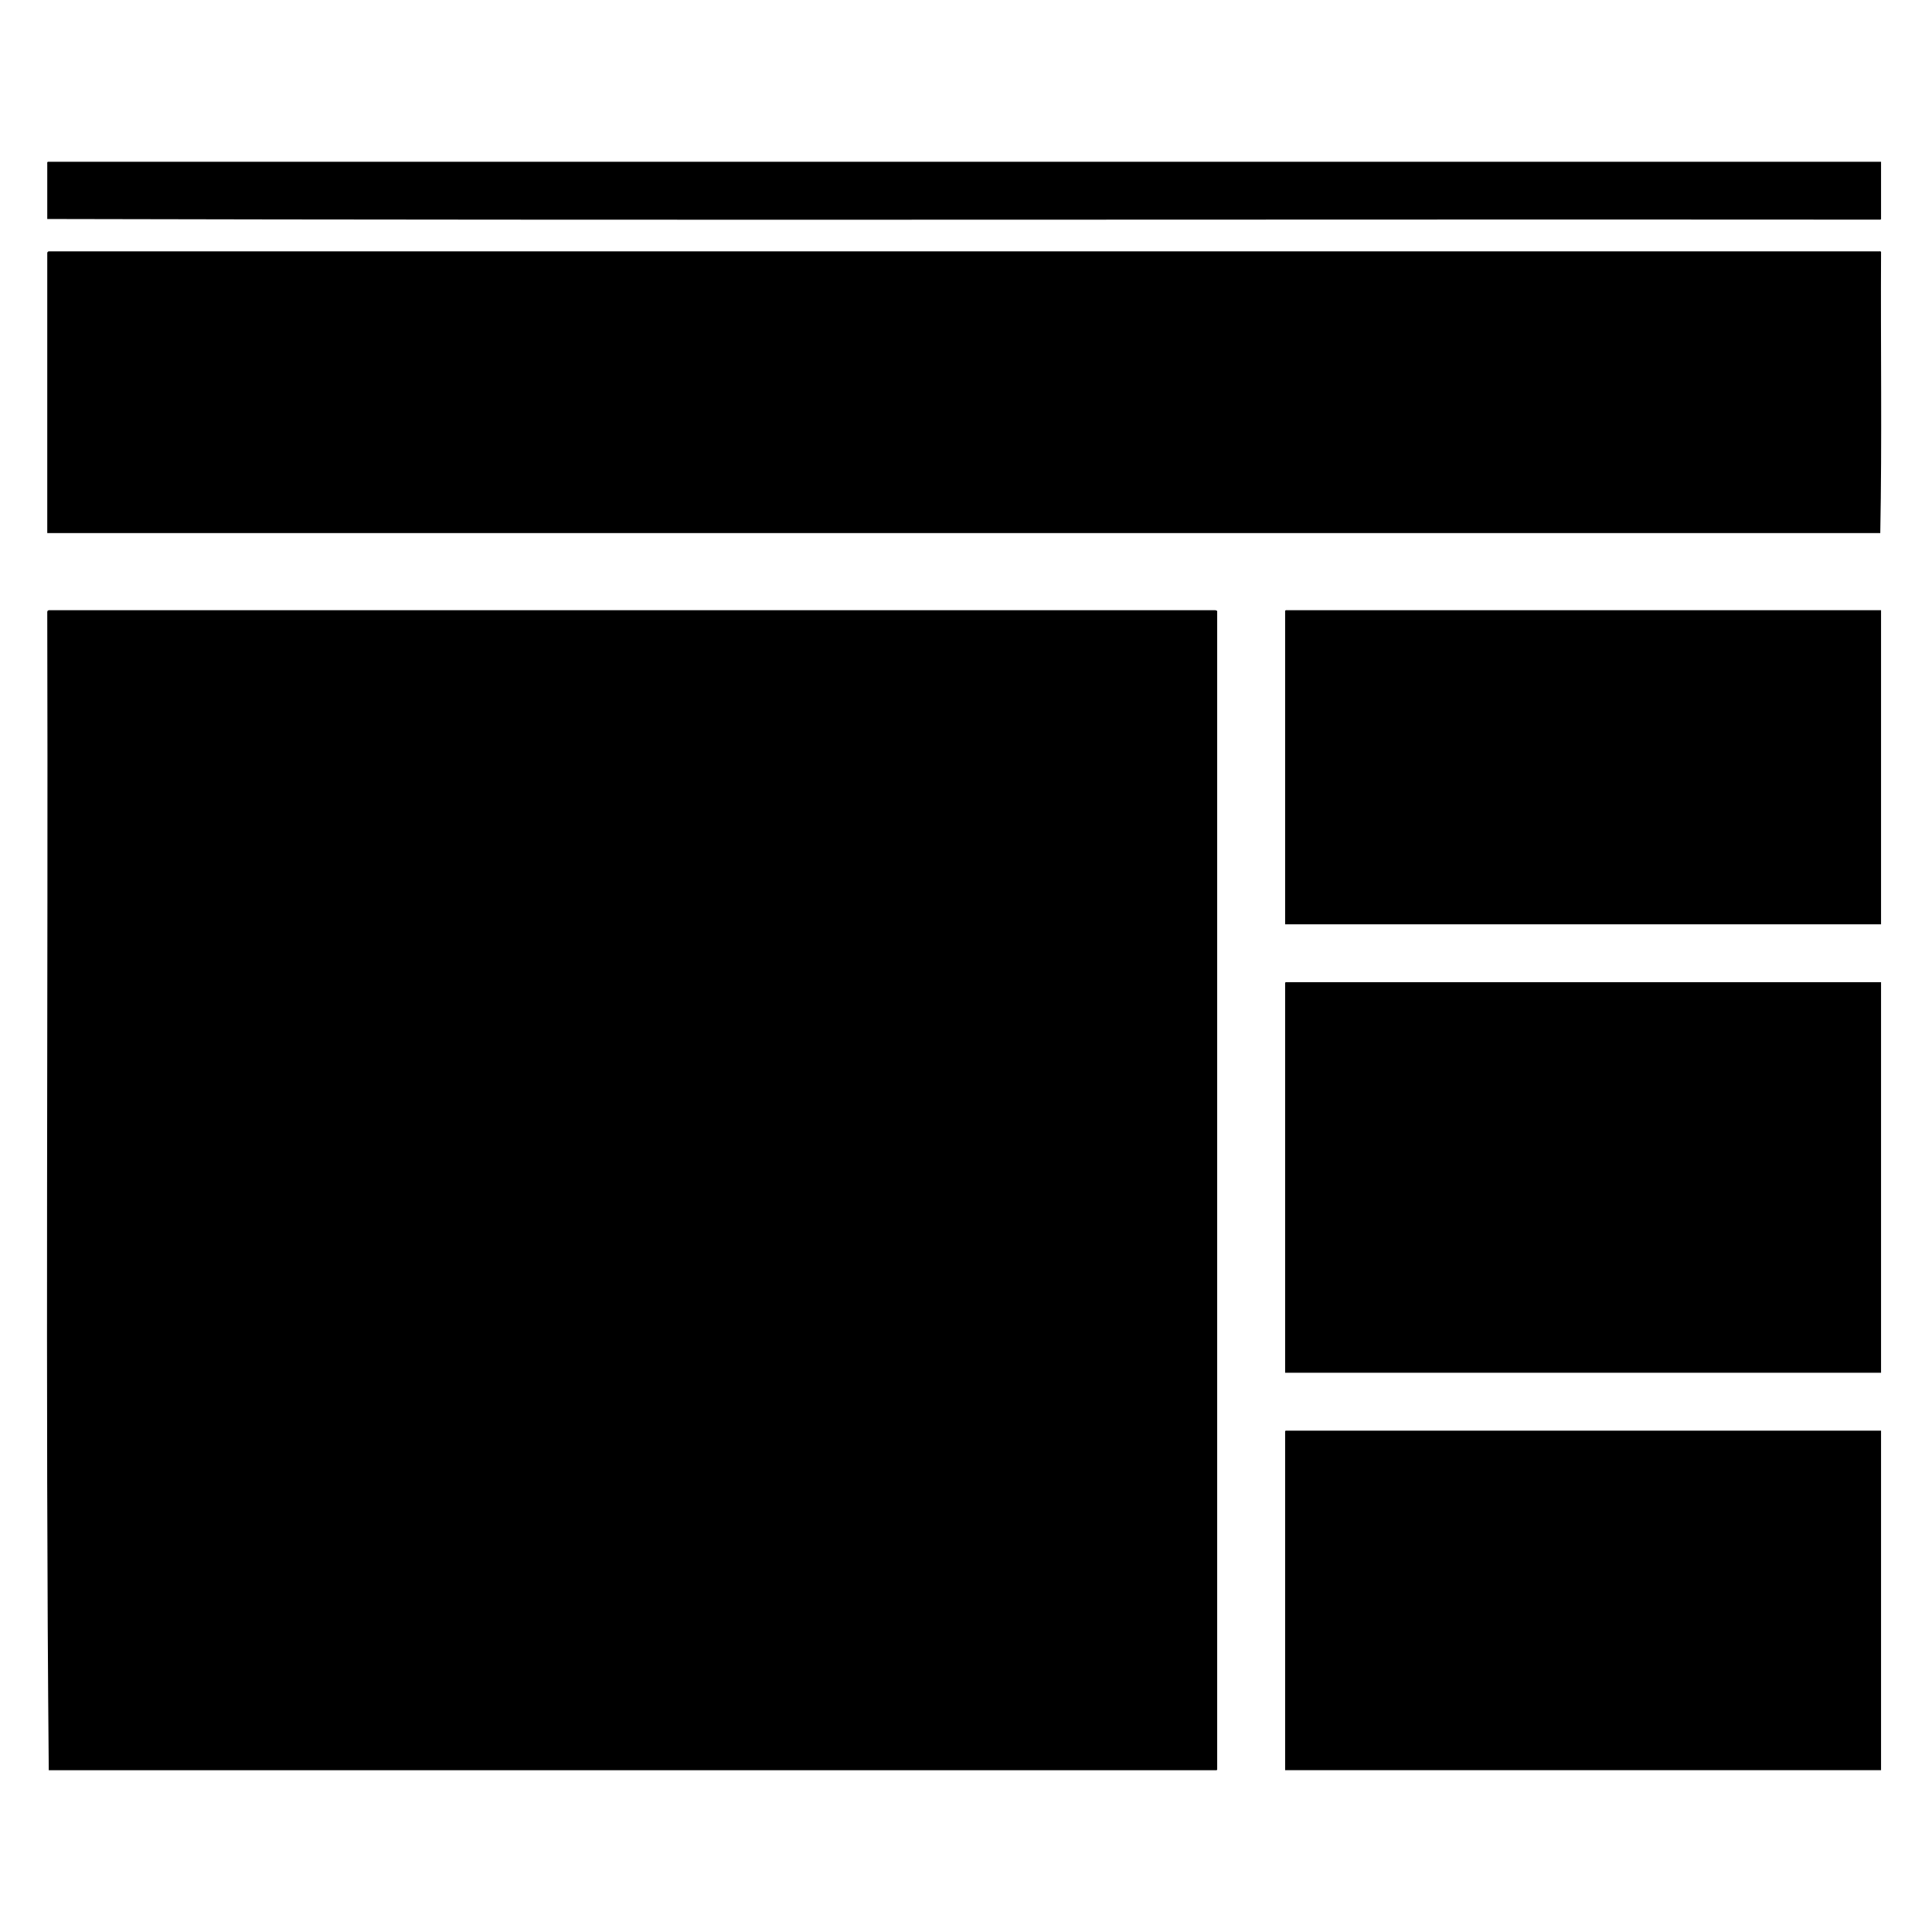 <?xml version="1.0" encoding="utf-8"?>
<!-- Generator: Adobe Illustrator 15.0.0, SVG Export Plug-In . SVG Version: 6.00 Build 0)  -->
<!DOCTYPE svg PUBLIC "-//W3C//DTD SVG 1.1//EN" "http://www.w3.org/Graphics/SVG/1.1/DTD/svg11.dtd">
<svg version="1.1" id="Layer_1" xmlns="http://www.w3.org/2000/svg" xmlns:xlink="http://www.w3.org/1999/xlink" x="0px" y="0px"
	 width="150px" height="150px" viewBox="0 0 150 150" enable-background="new 0 0 150 150" xml:space="preserve">
<g>
	<path d="M3.728,12.561c47.44,0,94.877,0,142.316,0c0,1.464,0,2.93,0,4.394c0.011,0.057-0.012,0.085-0.06,0.097
		c-47.42-0.033-94.99,0.064-142.315-0.049c0-1.432,0-2.865,0-4.298C3.664,12.636,3.66,12.568,3.728,12.561z"/>
	<path d="M3.786,19.514c47.379,0,94.763,0,142.141,0c0.069-0.008,0.105,0.01,0.117,0.048c-0.038,7.26,0.079,14.648-0.06,21.827
		c-47.438,0-94.876,0-142.315,0c0-7.243,0-14.487,0-21.73C3.667,19.576,3.713,19.534,3.786,19.514z"/>
	<path d="M3.786,47.377c30.179,0,60.36,0,90.539,0c0.095-0.013,0.101,0.046,0.177,0.049c0,29.973,0,59.945,0,89.916
		c0.01,0.057-0.014,0.088-0.061,0.098c-30.217,0-60.438,0-90.655,0C3.514,107.668,3.747,77.48,3.669,47.522
		C3.667,47.439,3.713,47.397,3.786,47.377z"/>
	<path d="M99.837,47.377c15.401,0,30.806,0,46.207,0c0,8.13,0,16.259,0,24.387c-15.422,0-30.843,0-46.267,0
		c0-8.08,0-16.161,0-24.242C99.773,47.454,99.77,47.386,99.837,47.377z"/>
	<path d="M99.837,76.256c15.401,0,30.806,0,46.207,0c0,10.109,0,20.219,0,30.325c-15.422,0-30.843,0-46.267,0
		c0-10.06,0-20.119,0-30.183C99.773,76.332,99.77,76.264,99.837,76.256z"/>
	<path d="M99.837,111.074c15.401,0,30.806,0,46.207,0c0,8.785,0,17.574,0,26.363c-15.422,0-30.843,0-46.267,0
		c0-8.737,0-17.48,0-26.22C99.773,111.148,99.77,111.08,99.837,111.074z"/>
</g>
</svg>
